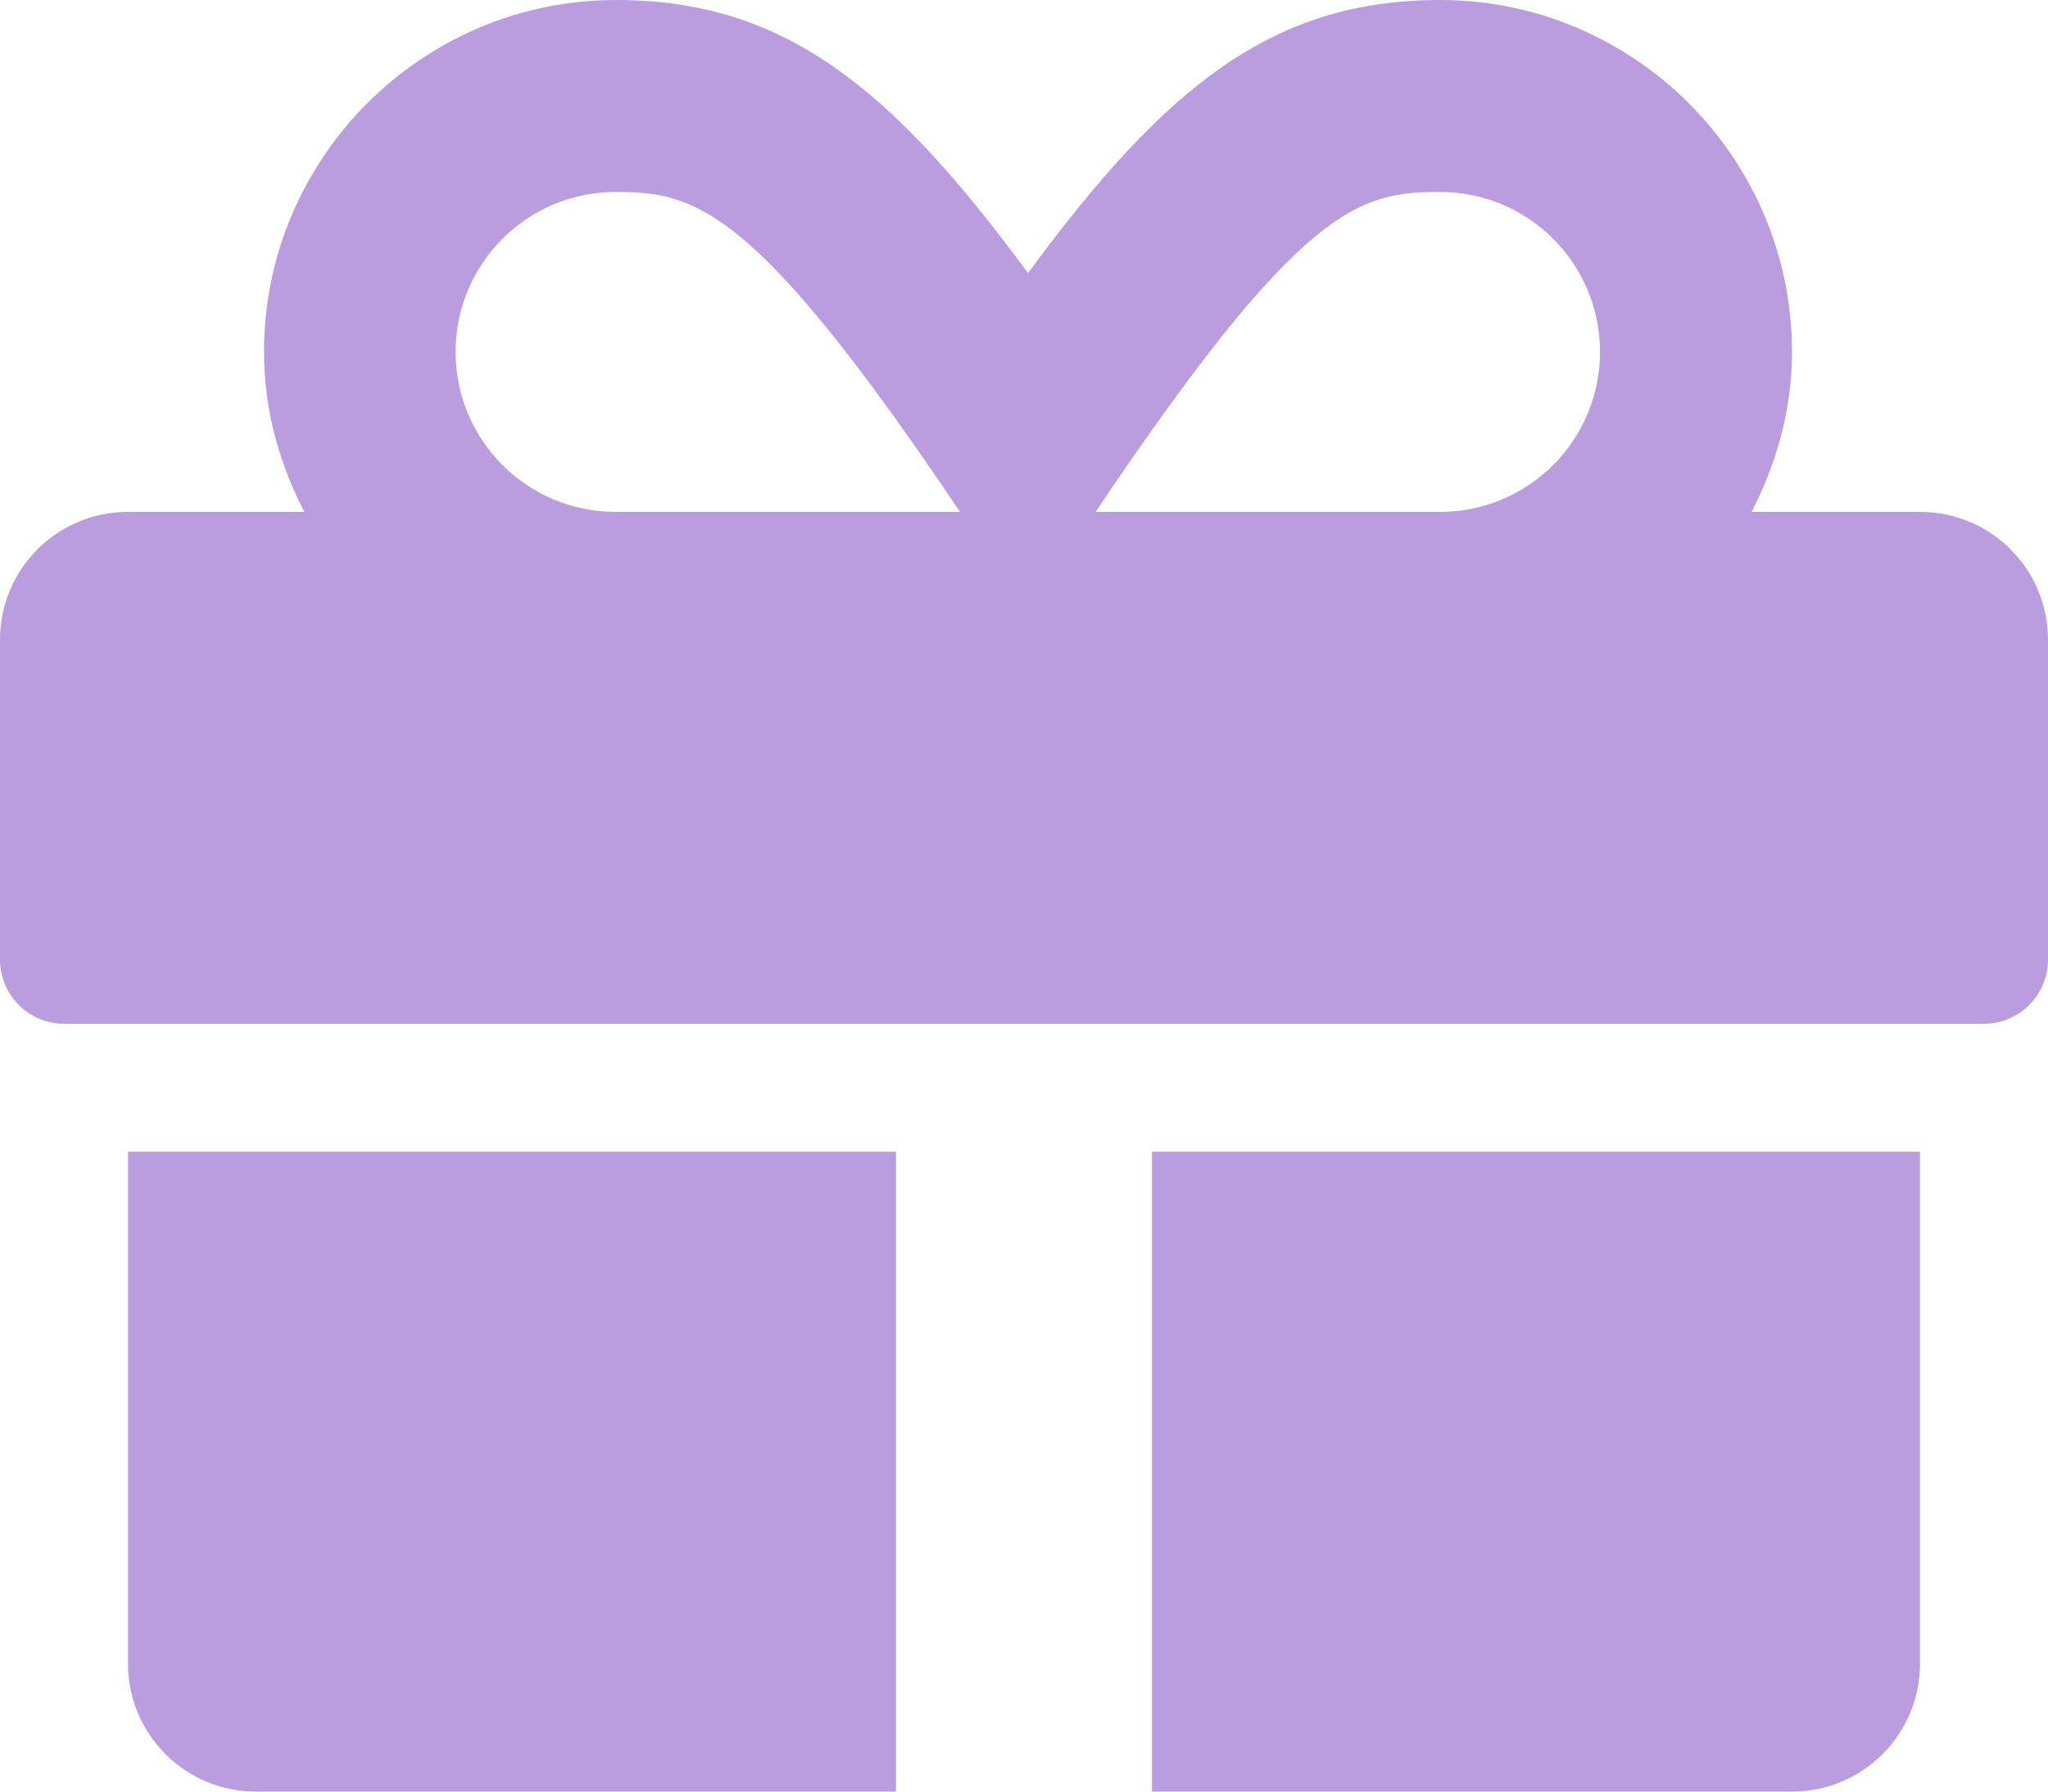 <?xml version="1.0" encoding="UTF-8"?>
<!DOCTYPE svg PUBLIC "-//W3C//DTD SVG 1.1//EN" "http://www.w3.org/Graphics/SVG/1.1/DTD/svg11.dtd">
<!-- Creator: CorelDRAW -->
<svg xmlns="http://www.w3.org/2000/svg" xml:space="preserve" width="1600px" height="1400px" version="1.1" style="shape-rendering:geometricPrecision; text-rendering:geometricPrecision; image-rendering:optimizeQuality; fill-rule:evenodd; clip-rule:evenodd"
viewBox="0 0 1600 1400"
 xmlns:xlink="http://www.w3.org/1999/xlink"
 xmlns:xodm="http://www.corel.com/coreldraw/odm/2003">
 <defs>
  <style type="text/css">
   <![CDATA[
    .fil0 {fill:#BA9DDE;fill-rule:nonzero}
   ]]>
  </style>
 </defs>
 <g id="Capa_x0020_1">
  <path class="fil0" d="M100 1300c0,55.31 44.69,100 100,100l500 0 0 -500 -600 0 0 400zm800 100l500 0c55.31,0 100,-44.69 100,-100l0 -400 -600 0 0 500zm600 -1000l-131.56 0c19.37,-37.81 31.56,-79.69 31.56,-125 0,-151.56 -123.44,-275 -275,-275 -130,0 -214.06,66.56 -321.87,213.44 -107.82,-146.88 -191.88,-213.44 -321.88,-213.44 -151.56,0 -275,123.44 -275,275 0,45.31 11.88,87.19 31.56,125l-137.81 0c-55.31,0 -100,44.69 -100,100l0 250c0,27.5 22.5,50 50,50l1500 0c27.5,0 50,-22.5 50,-50l0 -250c0,-55.31 -44.69,-100 -100,-100l0 0zm-1019.06 0c-69.07,0 -125,-55.94 -125,-125 0,-69.06 55.93,-125 125,-125 62.18,0 108.12,10.31 269.06,250l-269.06 0zm644.06 0l-269.06 0c160.62,-239.06 205.31,-250 269.06,-250 69.06,0 125,55.94 125,125 0,69.06 -55.94,125 -125,125l0 0z"/>
 </g>
</svg>
